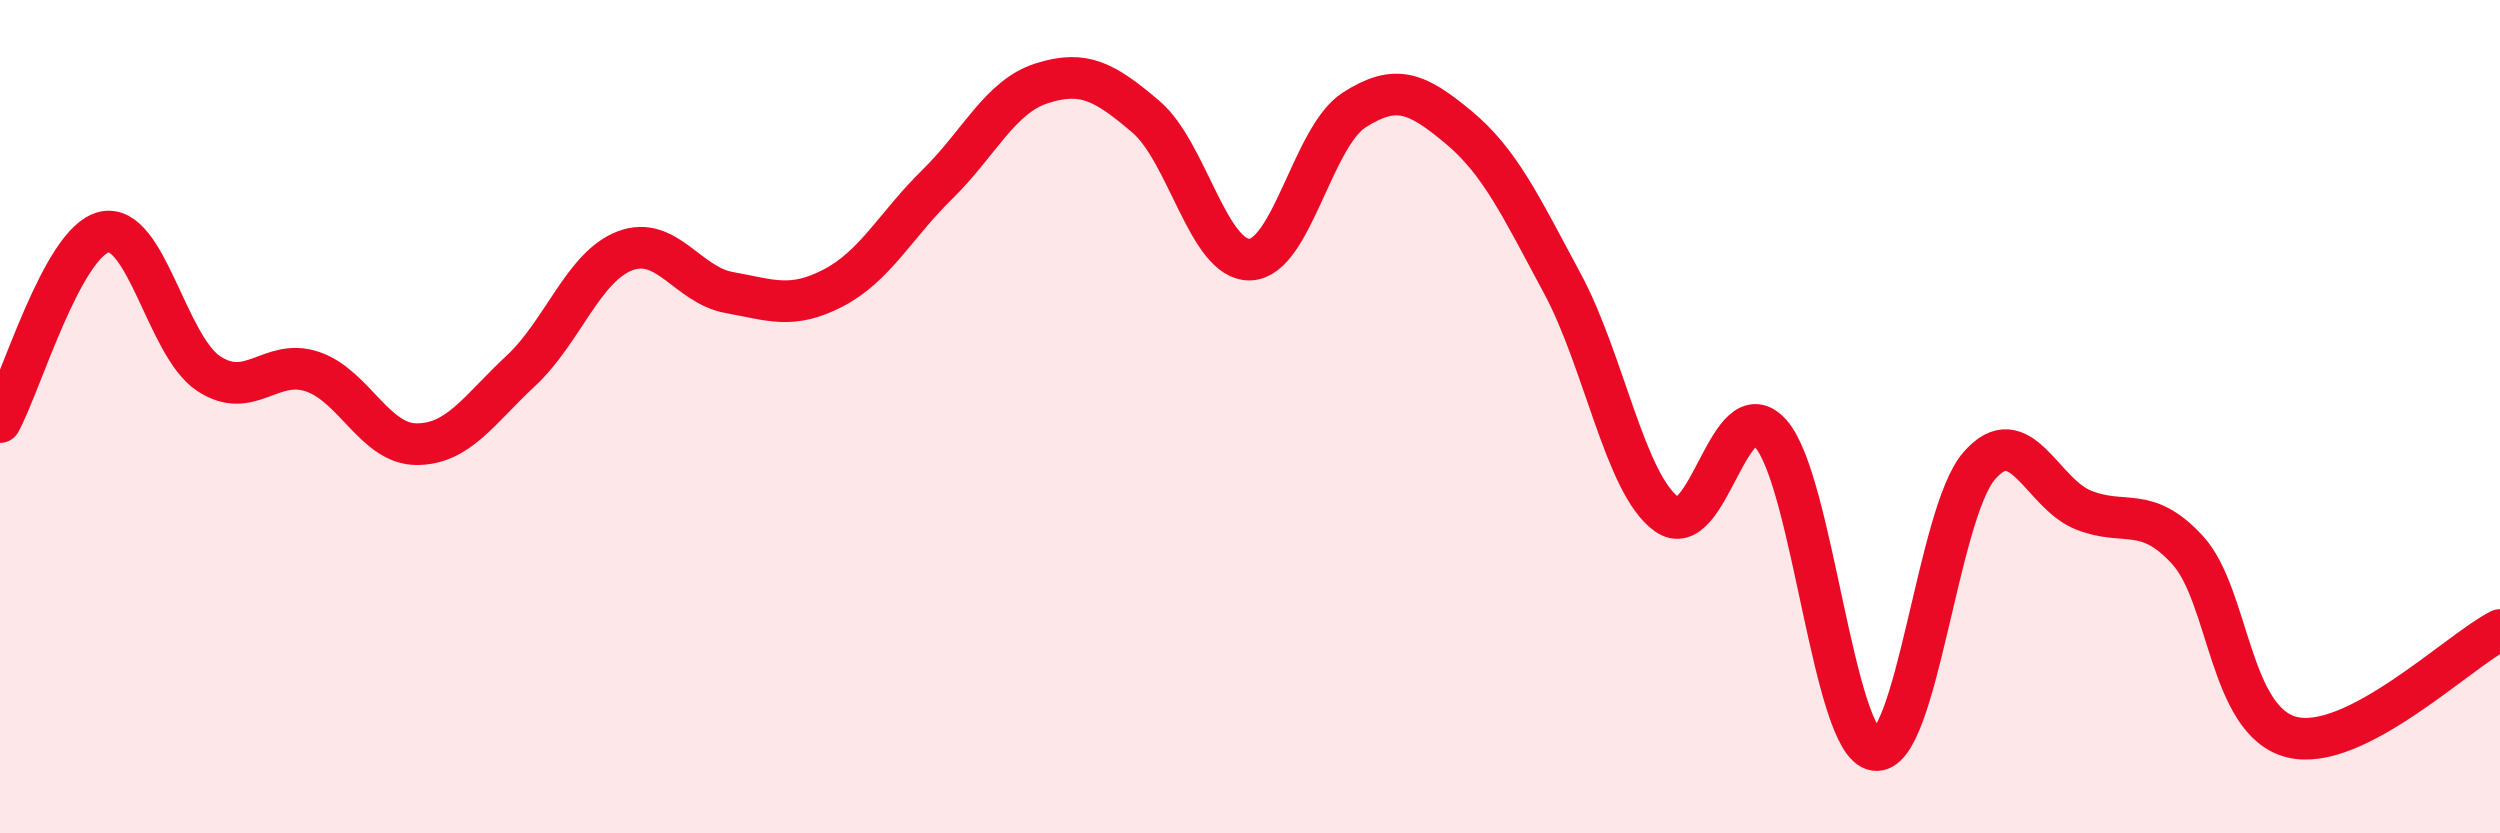 
    <svg width="60" height="20" viewBox="0 0 60 20" xmlns="http://www.w3.org/2000/svg">
      <path
        d="M 0,10.13 C 0.5,9.22 1.5,5.8 2.5,5.57 C 3.5,5.34 4,8.29 5,8.96 C 6,9.63 6.5,8.58 7.5,8.92 C 8.5,9.26 9,10.66 10,10.66 C 11,10.66 11.5,9.83 12.5,8.9 C 13.5,7.97 14,6.4 15,6.02 C 16,5.64 16.5,6.84 17.5,7.02 C 18.5,7.2 19,7.43 20,6.91 C 21,6.39 21.5,5.4 22.5,4.42 C 23.5,3.44 24,2.32 25,2 C 26,1.68 26.5,1.95 27.5,2.8 C 28.5,3.65 29,6.26 30,6.23 C 31,6.2 31.5,3.28 32.5,2.64 C 33.5,2 34,2.22 35,3.05 C 36,3.88 36.5,4.95 37.5,6.81 C 38.5,8.67 39,11.62 40,12.34 C 41,13.06 41.5,9.28 42.5,10.41 C 43.5,11.54 44,17.85 45,18 C 46,18.15 46.5,12.33 47.5,11.18 C 48.5,10.03 49,11.84 50,12.24 C 51,12.64 51.5,12.11 52.5,13.2 C 53.5,14.29 53.5,17.31 55,17.69 C 56.5,18.07 59,15.63 60,15.12L60 20L0 20Z"
        fill="#EB0A25"
        opacity="0.1"
        stroke-linecap="round"
        stroke-linejoin="round"
      />
      <path
        d="M 0,10.13 C 0.5,9.22 1.5,5.8 2.5,5.57 C 3.5,5.34 4,8.29 5,8.96 C 6,9.63 6.5,8.58 7.5,8.92 C 8.5,9.26 9,10.66 10,10.66 C 11,10.66 11.5,9.83 12.5,8.9 C 13.5,7.97 14,6.4 15,6.02 C 16,5.64 16.5,6.84 17.5,7.02 C 18.5,7.2 19,7.43 20,6.91 C 21,6.39 21.5,5.4 22.5,4.42 C 23.5,3.44 24,2.32 25,2 C 26,1.68 26.5,1.95 27.5,2.8 C 28.5,3.65 29,6.26 30,6.23 C 31,6.2 31.5,3.28 32.5,2.64 C 33.5,2 34,2.22 35,3.05 C 36,3.88 36.5,4.95 37.5,6.81 C 38.5,8.67 39,11.62 40,12.34 C 41,13.06 41.5,9.28 42.5,10.41 C 43.5,11.54 44,17.85 45,18 C 46,18.15 46.5,12.33 47.5,11.18 C 48.5,10.03 49,11.84 50,12.24 C 51,12.64 51.5,12.11 52.5,13.2 C 53.5,14.29 53.5,17.31 55,17.69 C 56.5,18.07 59,15.63 60,15.12"
        stroke="#EB0A25"
        stroke-width="1"
        fill="none"
        stroke-linecap="round"
        stroke-linejoin="round"
      />
    </svg>
  